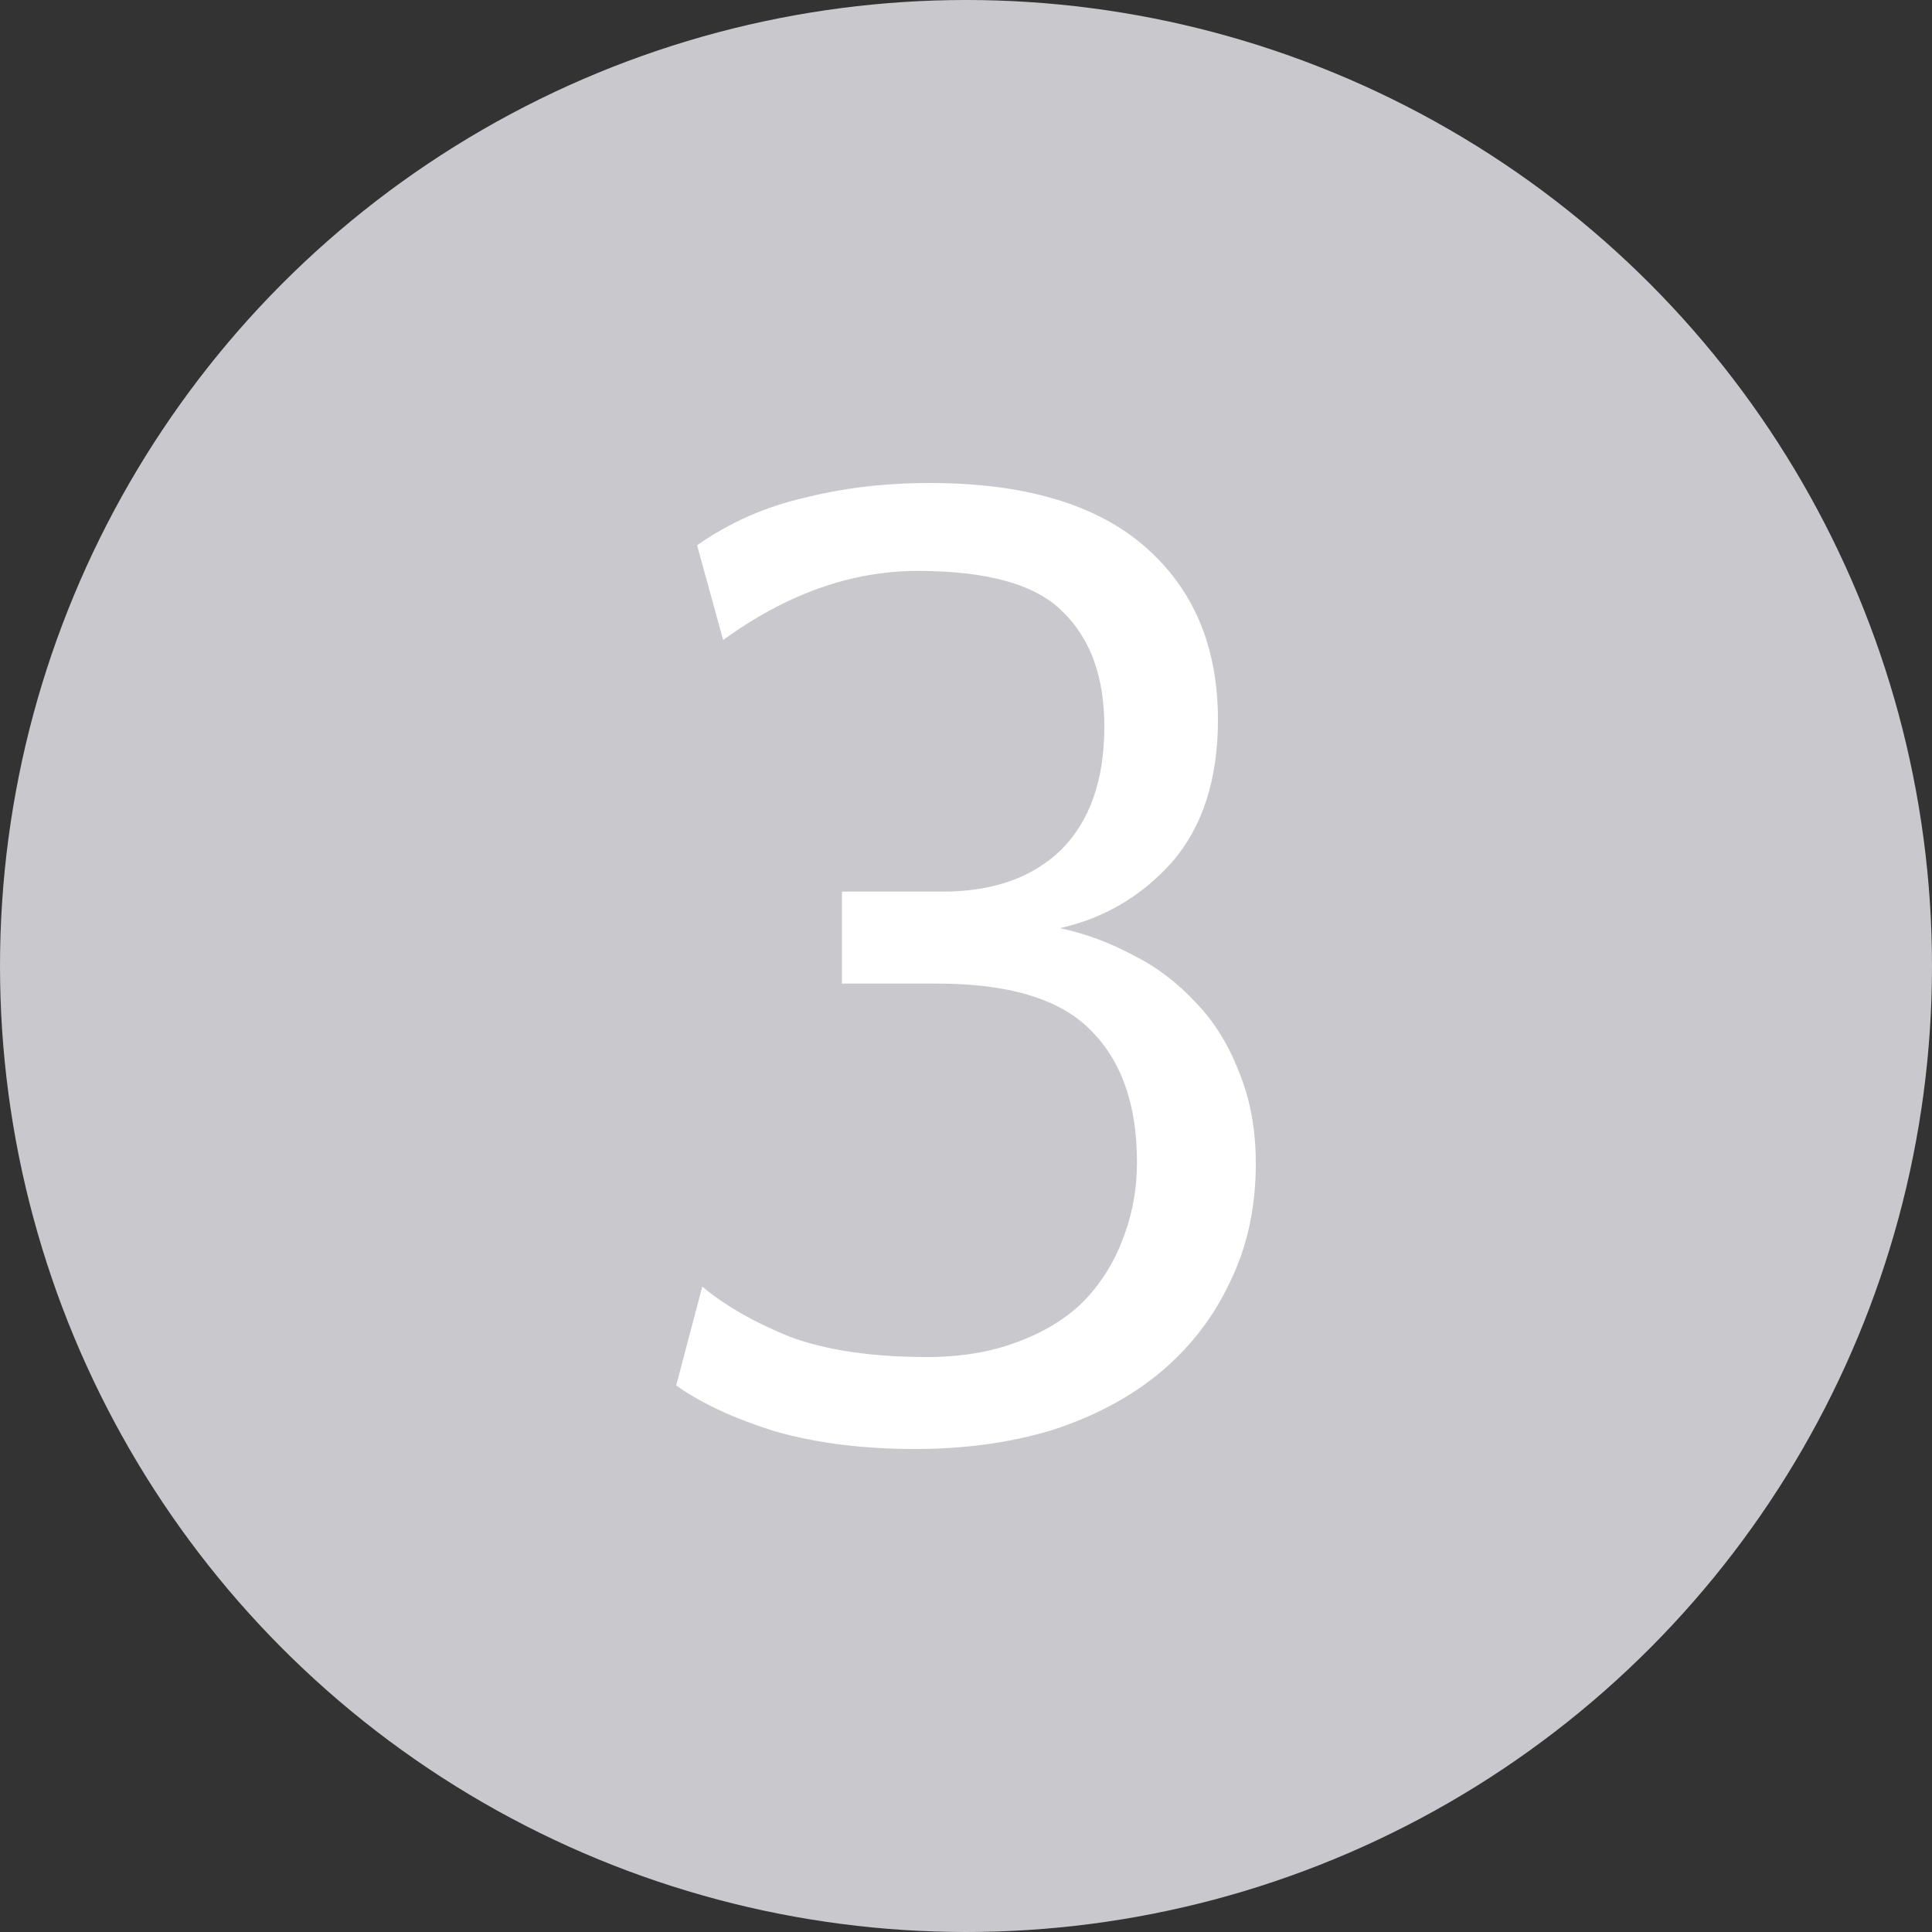 <svg width="20" height="20" viewBox="0 0 20 20" fill="none" xmlns="http://www.w3.org/2000/svg">
<rect x="0" y="0" width="20" height="20" fill="#333333" stroke="none"/>
<g id="Stepper">
<circle id="Active indicator" cx="10" cy="10" r="10" fill="#C9C8CD"/>
<path id="3" d="M9.473 15C8.932 15 8.45 14.939 8.027 14.818C7.604 14.687 7.261 14.528 7 14.342L7.27 13.319C7.505 13.515 7.806 13.688 8.176 13.838C8.554 13.978 9.027 14.048 9.595 14.048C9.946 14.048 10.257 13.996 10.527 13.894C10.806 13.791 11.036 13.651 11.216 13.473C11.396 13.287 11.531 13.072 11.622 12.829C11.721 12.577 11.77 12.311 11.77 12.031C11.77 11.433 11.608 10.976 11.284 10.658C10.969 10.341 10.441 10.182 9.703 10.182H8.716V9.23H9.757C10.279 9.23 10.689 9.085 10.986 8.796C11.284 8.497 11.432 8.072 11.432 7.521C11.432 7.007 11.288 6.611 11 6.331C10.721 6.05 10.221 5.91 9.5 5.91C8.815 5.91 8.144 6.148 7.486 6.625L7.216 5.644C7.55 5.411 7.919 5.247 8.324 5.154C8.73 5.051 9.162 5 9.622 5C10.604 5 11.347 5.219 11.851 5.658C12.356 6.097 12.608 6.695 12.608 7.451C12.608 8.067 12.45 8.557 12.135 8.922C11.82 9.276 11.432 9.505 10.973 9.608C11.234 9.664 11.486 9.757 11.73 9.888C11.973 10.009 12.189 10.173 12.378 10.378C12.568 10.574 12.716 10.812 12.824 11.092C12.941 11.373 13 11.69 13 12.045C13 12.502 12.91 12.913 12.73 13.277C12.559 13.642 12.315 13.954 12 14.216C11.694 14.468 11.324 14.664 10.892 14.804C10.46 14.935 9.986 15 9.473 15Z" fill="white"/>
</g>
</svg>
